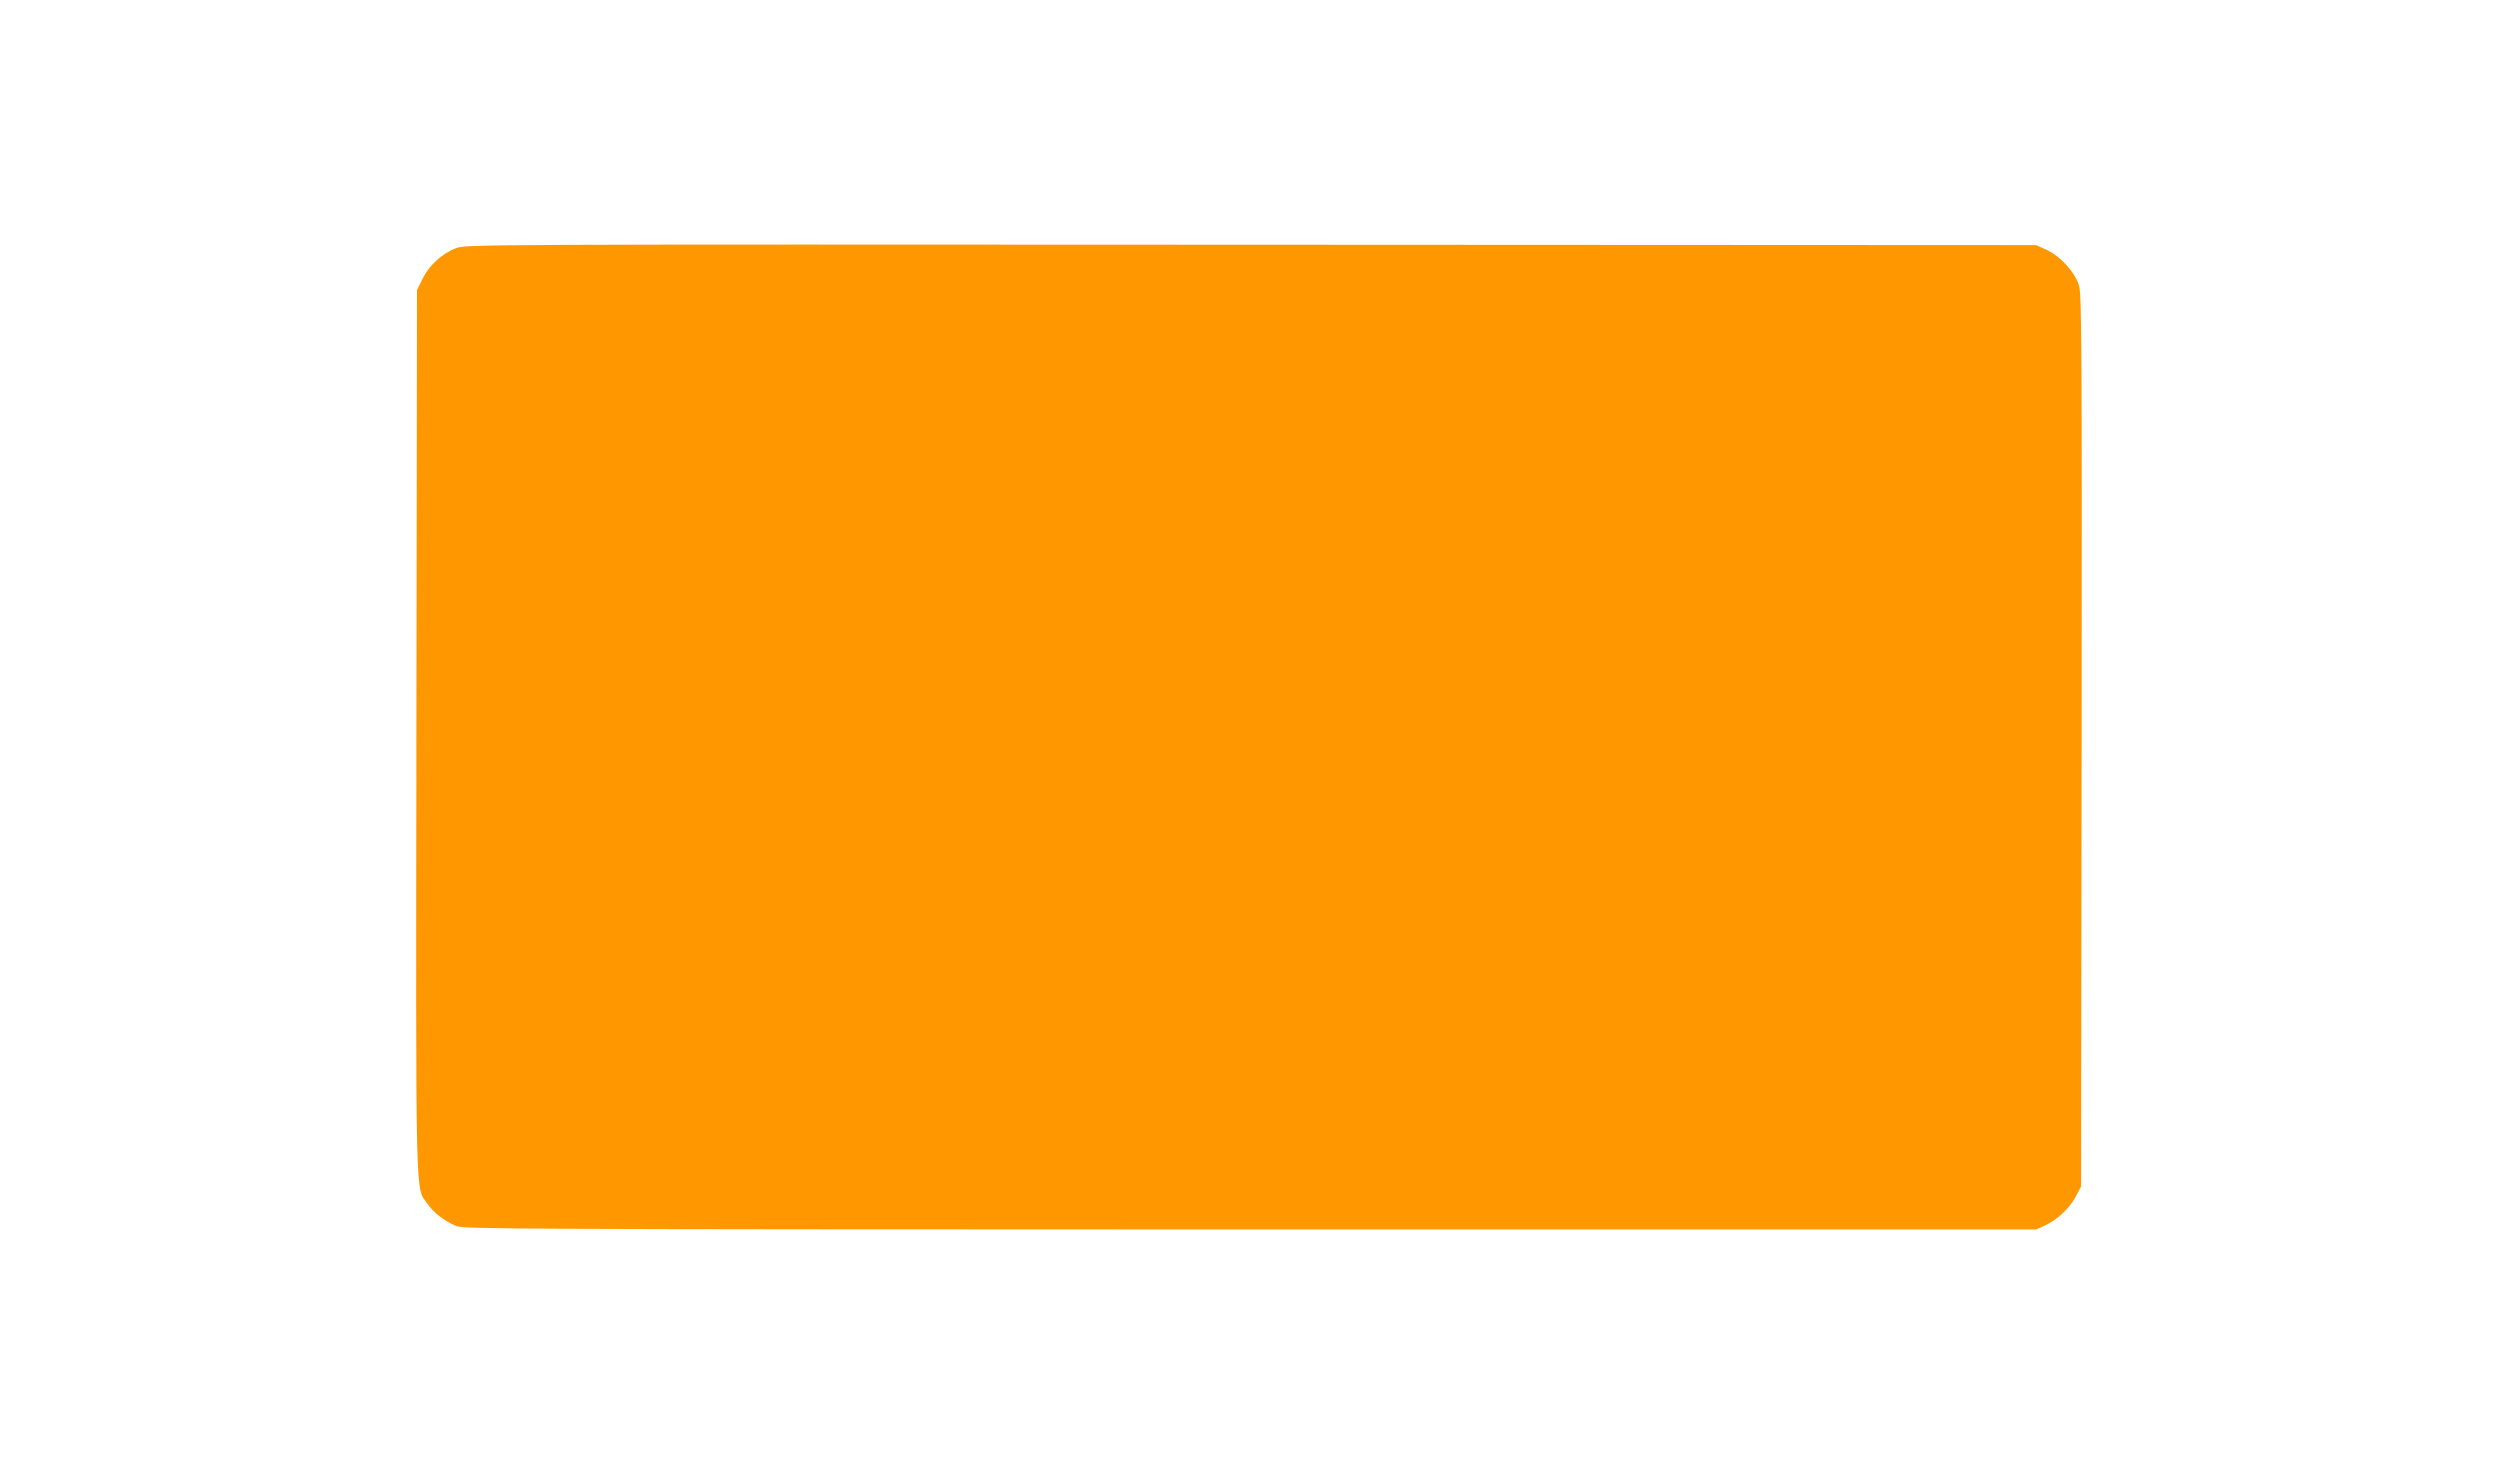 <?xml version="1.0" standalone="no"?>
<!DOCTYPE svg PUBLIC "-//W3C//DTD SVG 20010904//EN"
 "http://www.w3.org/TR/2001/REC-SVG-20010904/DTD/svg10.dtd">
<svg version="1.0" xmlns="http://www.w3.org/2000/svg"
 width="1280pt" height="749pt" viewBox="0 0 1280 749"
 preserveAspectRatio="xMidYMid meet">
<g transform="translate(0,749) scale(0.1,-0.1)"
fill="#ff9800" stroke="none">
<path d="M2334 6219 c-71 -27 -137 -88 -171 -157 l-28 -57 -3 -2259 c-3 -2482
-6 -2328 57 -2420 32 -45 82 -85 146 -113 38 -16 249 -17 4065 -18 l4025 0 46
21 c64 30 125 88 157 148 l27 51 3 2280 c2 2012 0 2285 -13 2331 -20 69 -96
153 -167 185 l-53 24 -4020 2 c-3986 2 -4020 2 -4071 -18z"/>
</g>
</svg>
